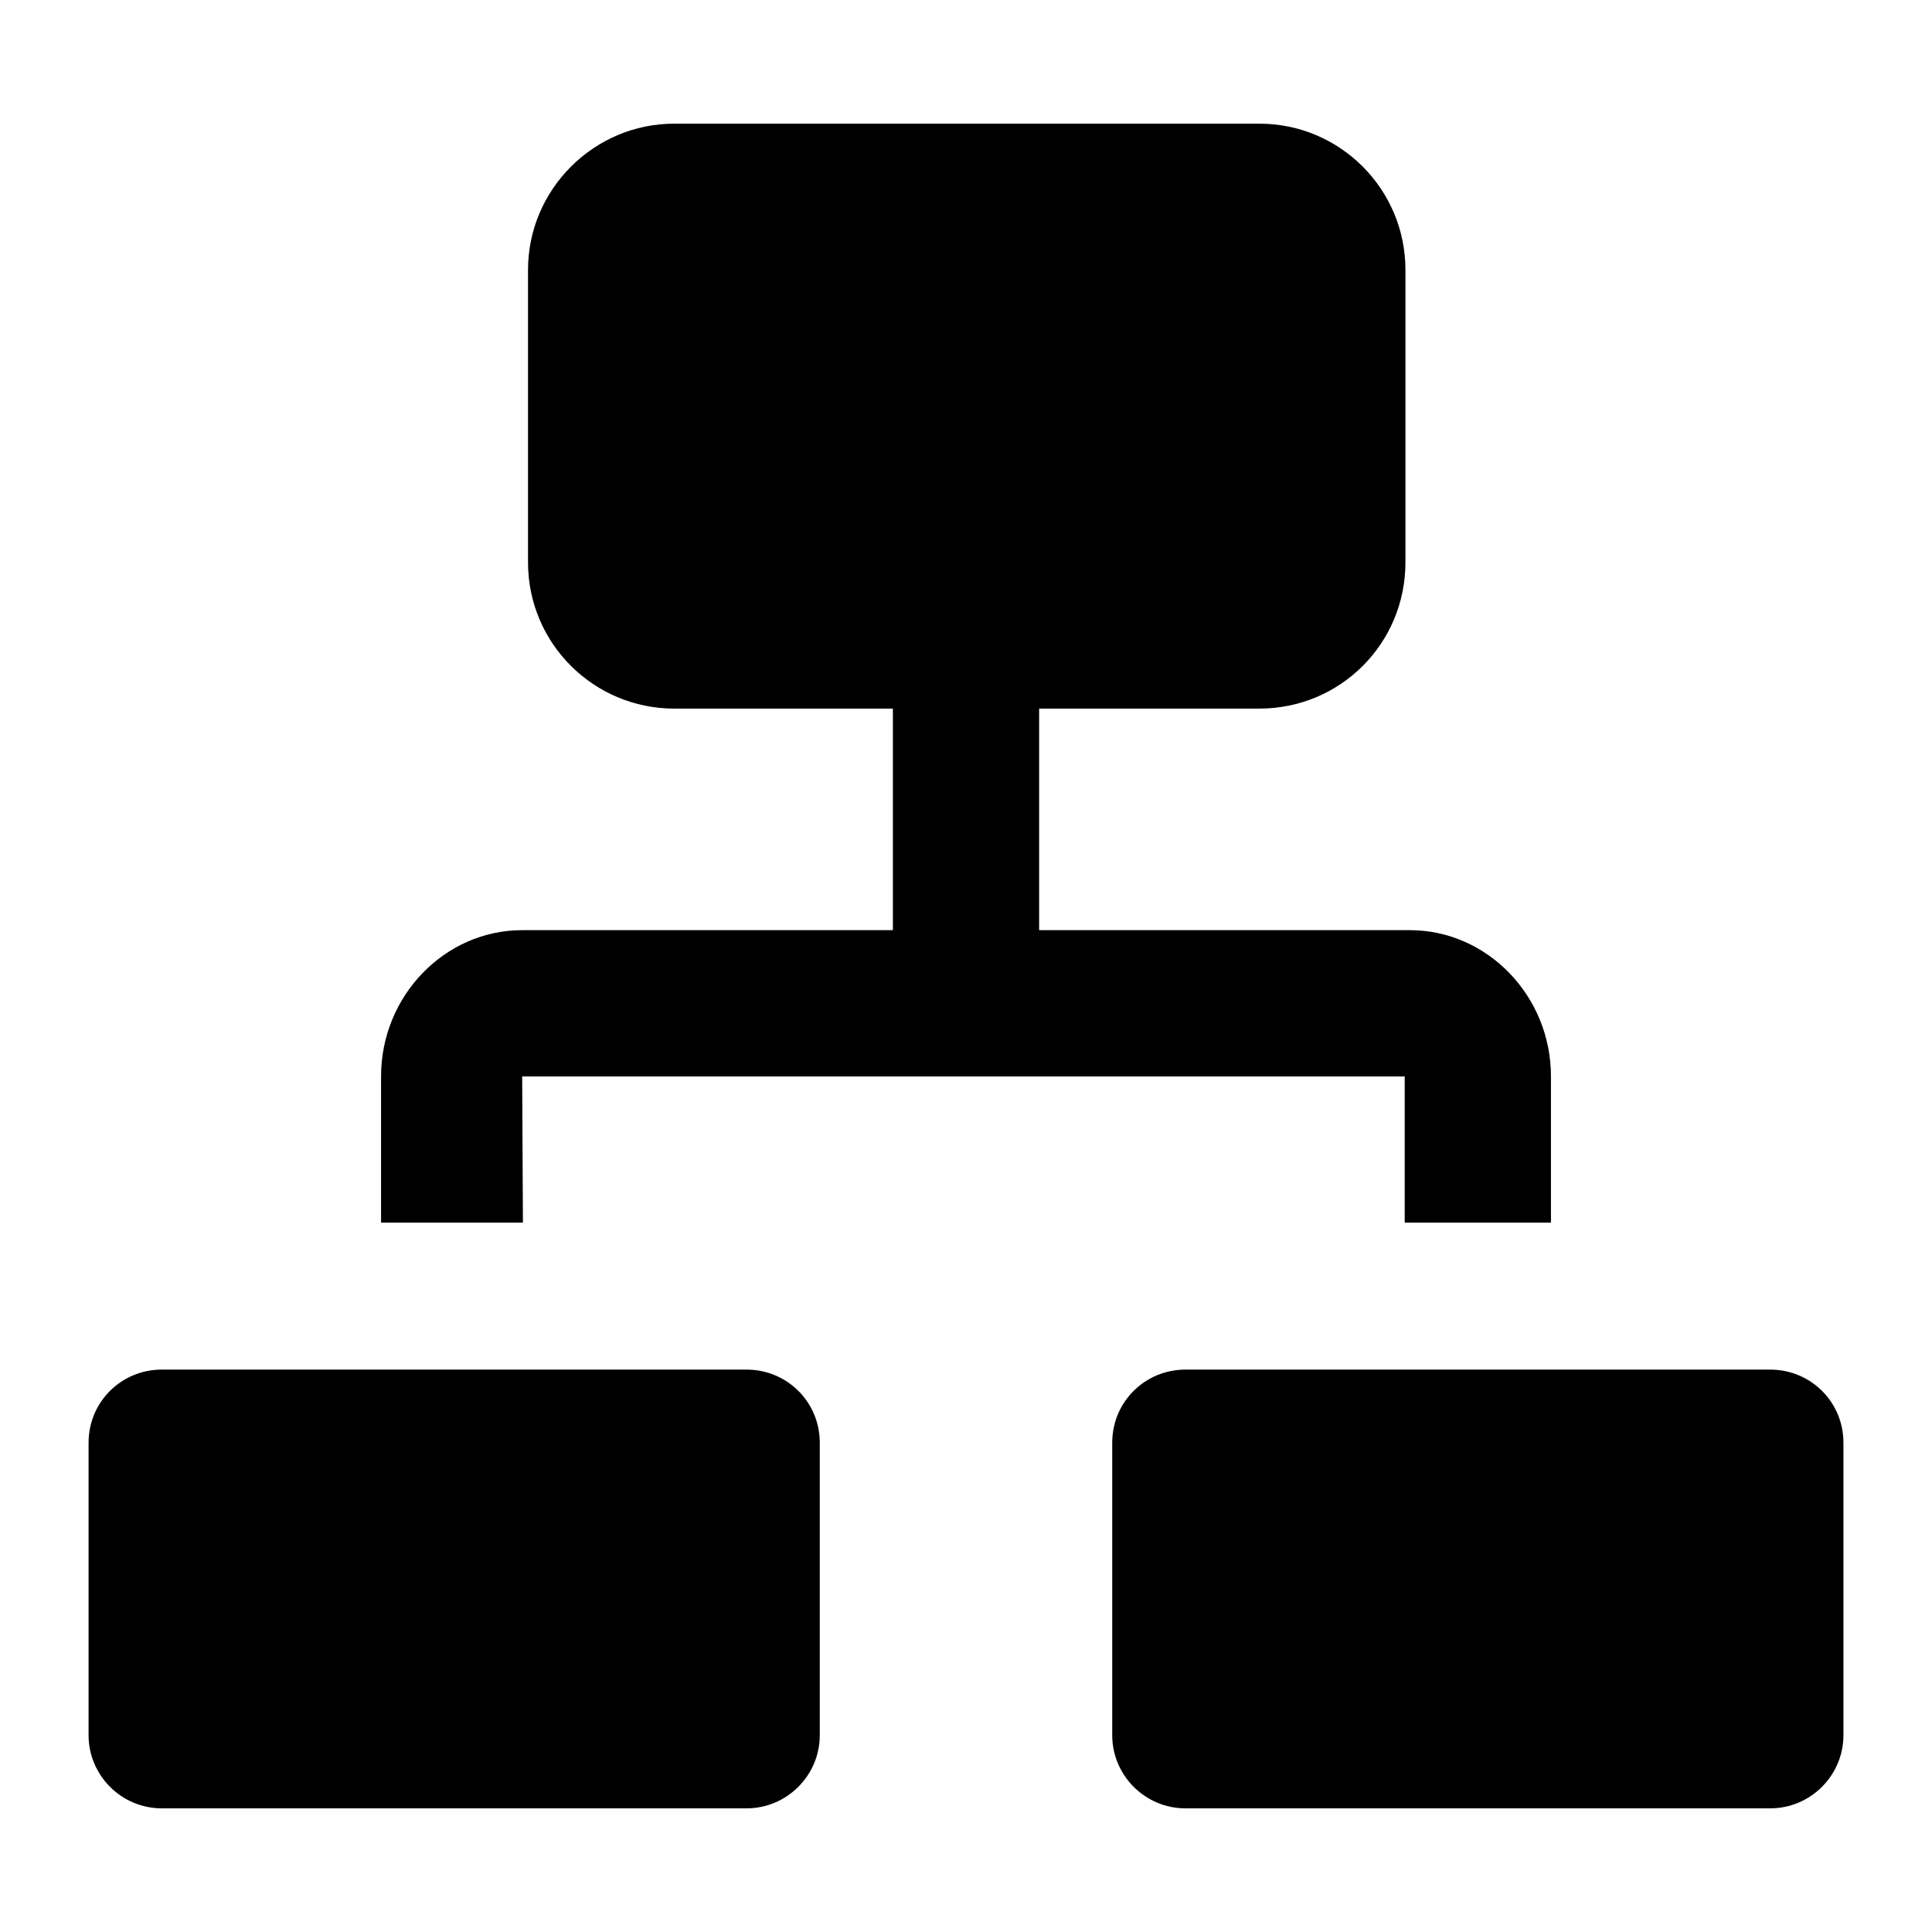 <?xml version="1.0" encoding="UTF-8"?>
<!-- Uploaded to: SVG Repo, www.svgrepo.com, Generator: SVG Repo Mixer Tools -->
<svg fill="#000000" width="800px" height="800px" version="1.1" viewBox="144 144 512 512" xmlns="http://www.w3.org/2000/svg">
 <g>
  <path d="m632.53 526.34c0-10.852-8.719-19.379-19.379-19.379h-155.02c-10.656 0-19.379 8.523-19.379 19.379v77.508c0 10.66 8.719 19.379 19.379 19.379h155.02c10.656 0 19.379-8.719 19.379-19.379z"/>
  <path d="m167.47 526.34v77.508c0 10.66 8.719 19.379 19.379 19.379h155.02c10.656 0 19.379-8.719 19.379-19.379v-77.508c0-10.852-8.719-19.379-19.379-19.379h-155.02c-10.656 0-19.375 8.523-19.375 19.379z"/>
  <path d="m555.02 468.01v-38.754c0-21.316-16.859-38.754-37.398-38.754h-98.242v-58.715h58.324c21.508 0 38.754-17.246 38.754-38.754v-77.508c0-21.316-17.246-38.754-38.754-38.754h-155.02c-21.312 0-38.754 17.441-38.754 38.754v77.508c0 21.508 17.441 38.754 38.754 38.754h57.941v58.715h-98.242c-20.539 0-37.398 17.438-37.398 38.754v38.754h37.594l-0.195-38.754h233.88v38.754z"/>
 </g>
</svg>